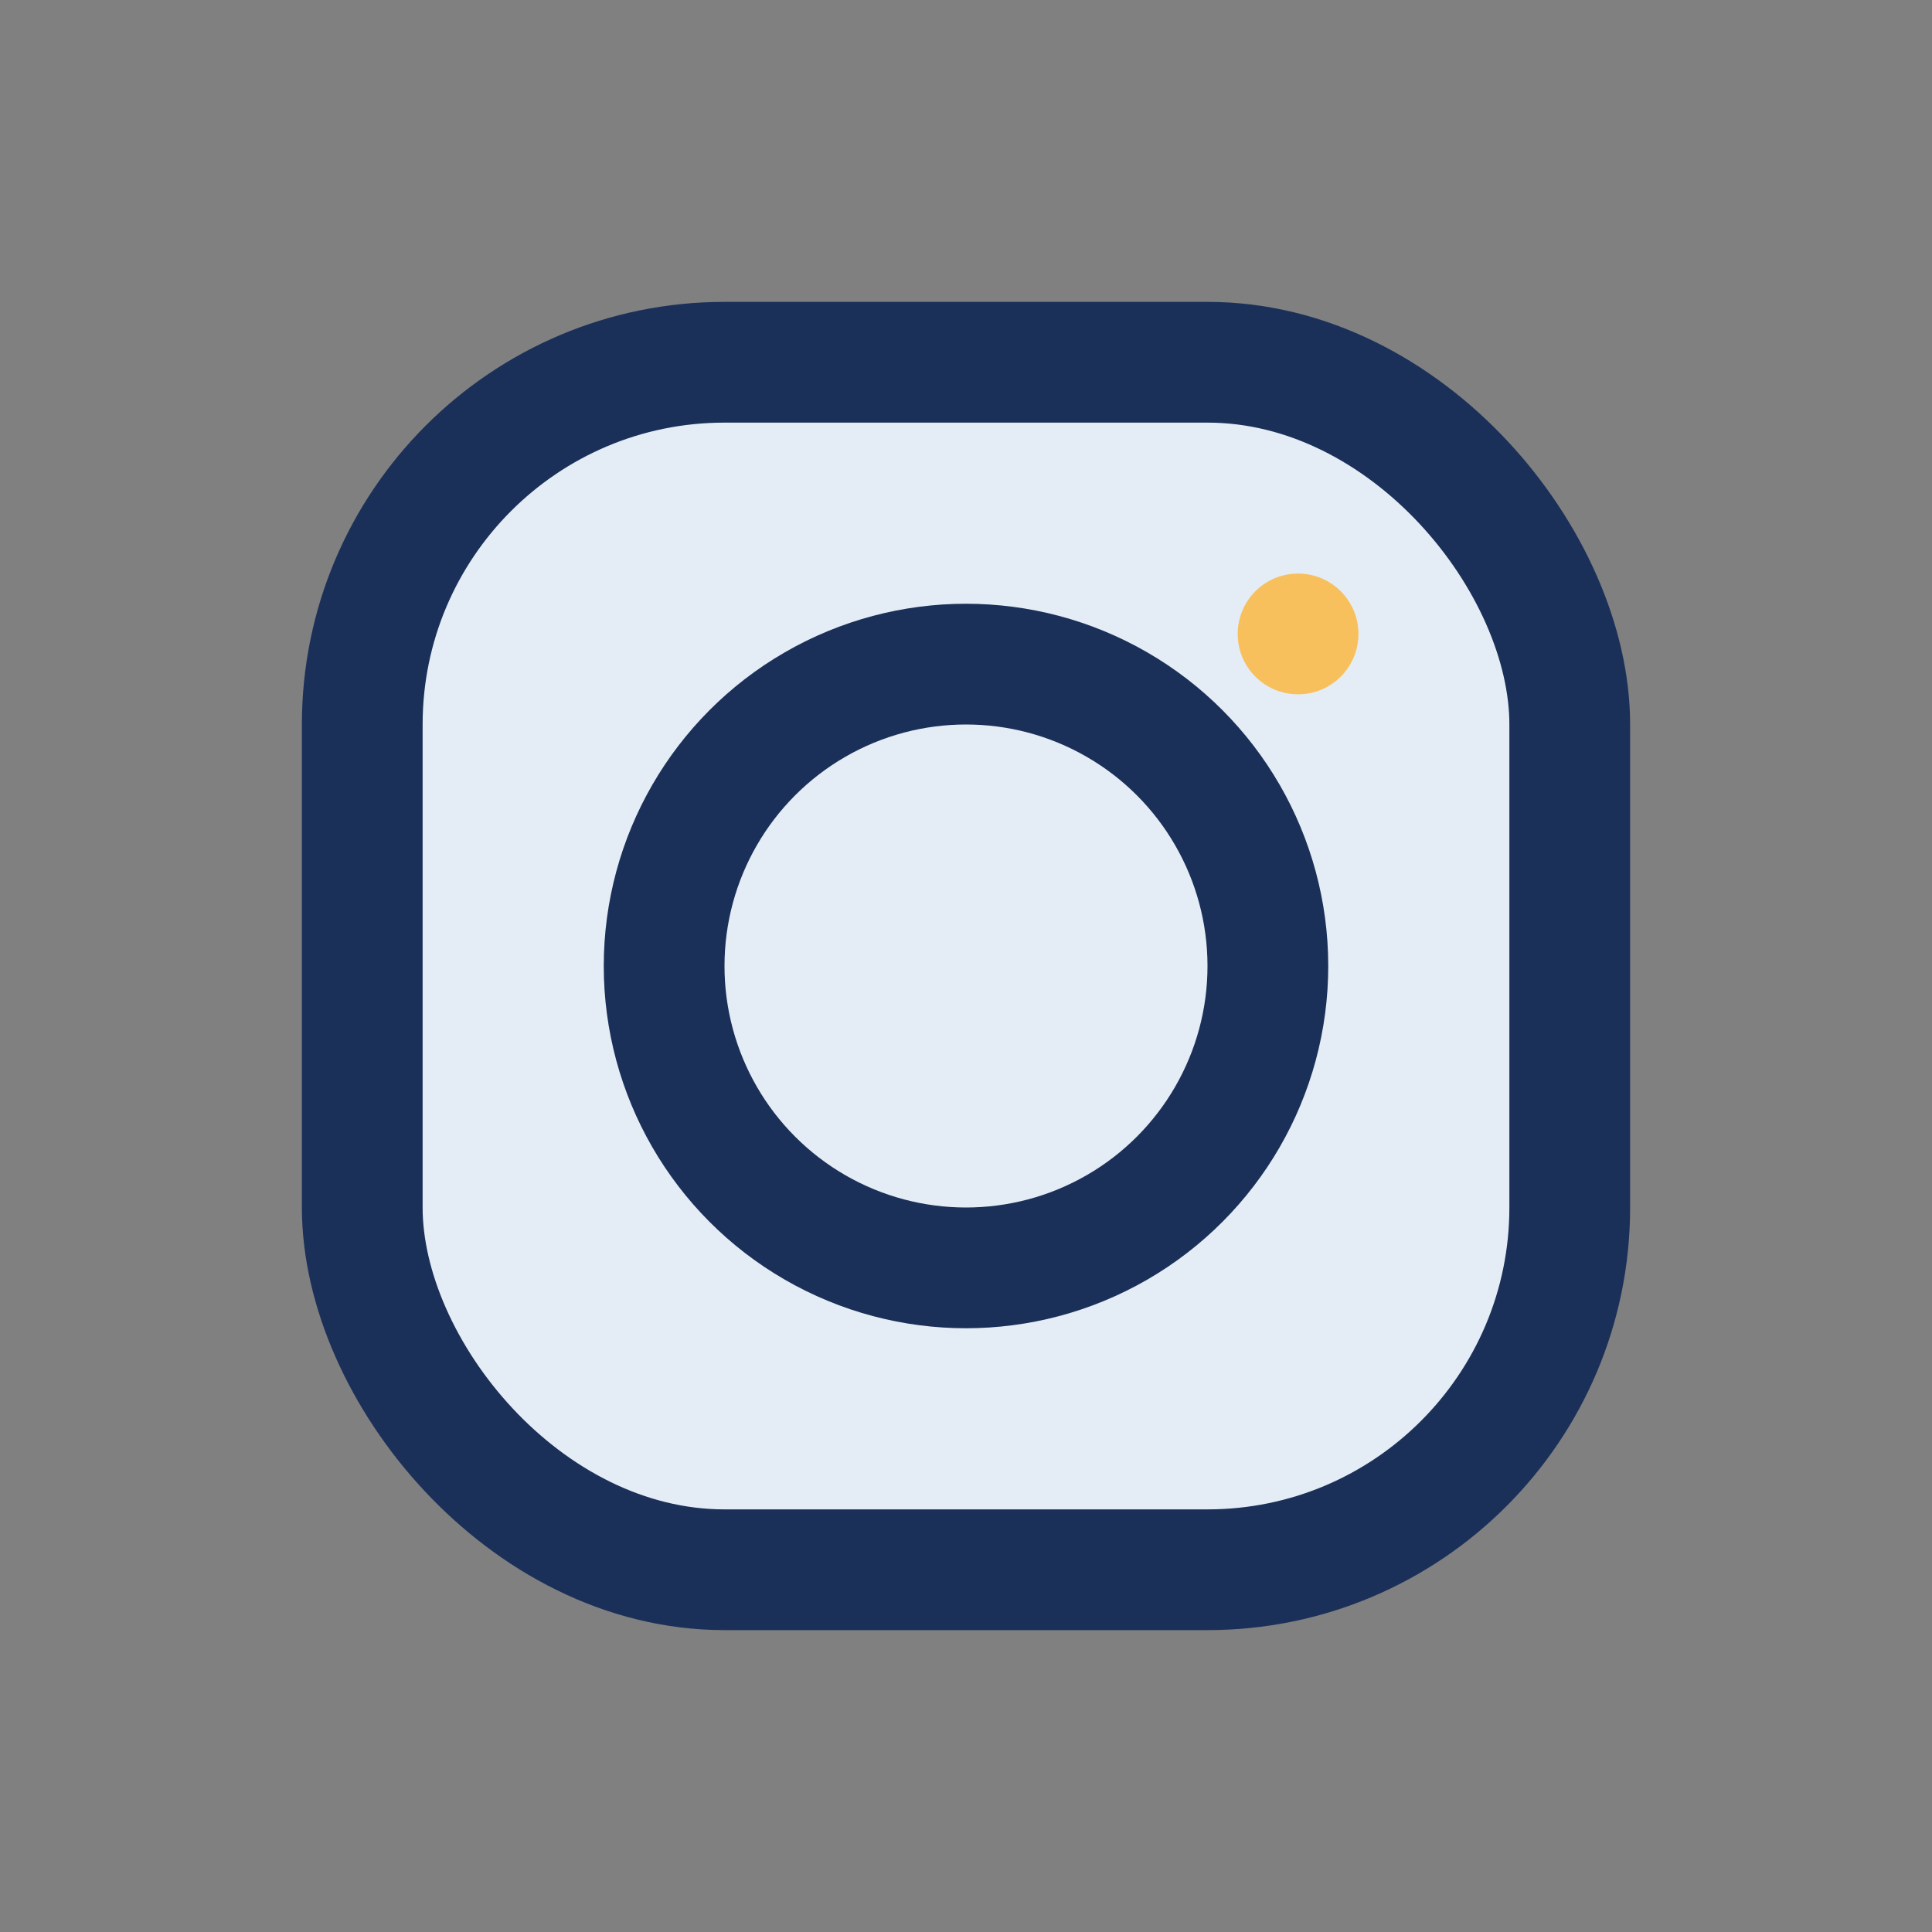 <?xml version="1.0" encoding="UTF-8"?>
<svg xmlns="http://www.w3.org/2000/svg" width="32" height="32" viewBox="0 0 32 32"><rect x="0" y="0" width="32" height="32" fill="#808080" stroke="none"/><rect x="6" y="6" width="20" height="20" rx="6" fill="#E4EDF5" stroke="#1B3059" stroke-width="2"/><circle cx="16" cy="16" r="5" fill="none" stroke="#1B3059" stroke-width="2"/><circle cx="21.5" cy="10.5" r="1" fill="#F8C05C"/></svg>
